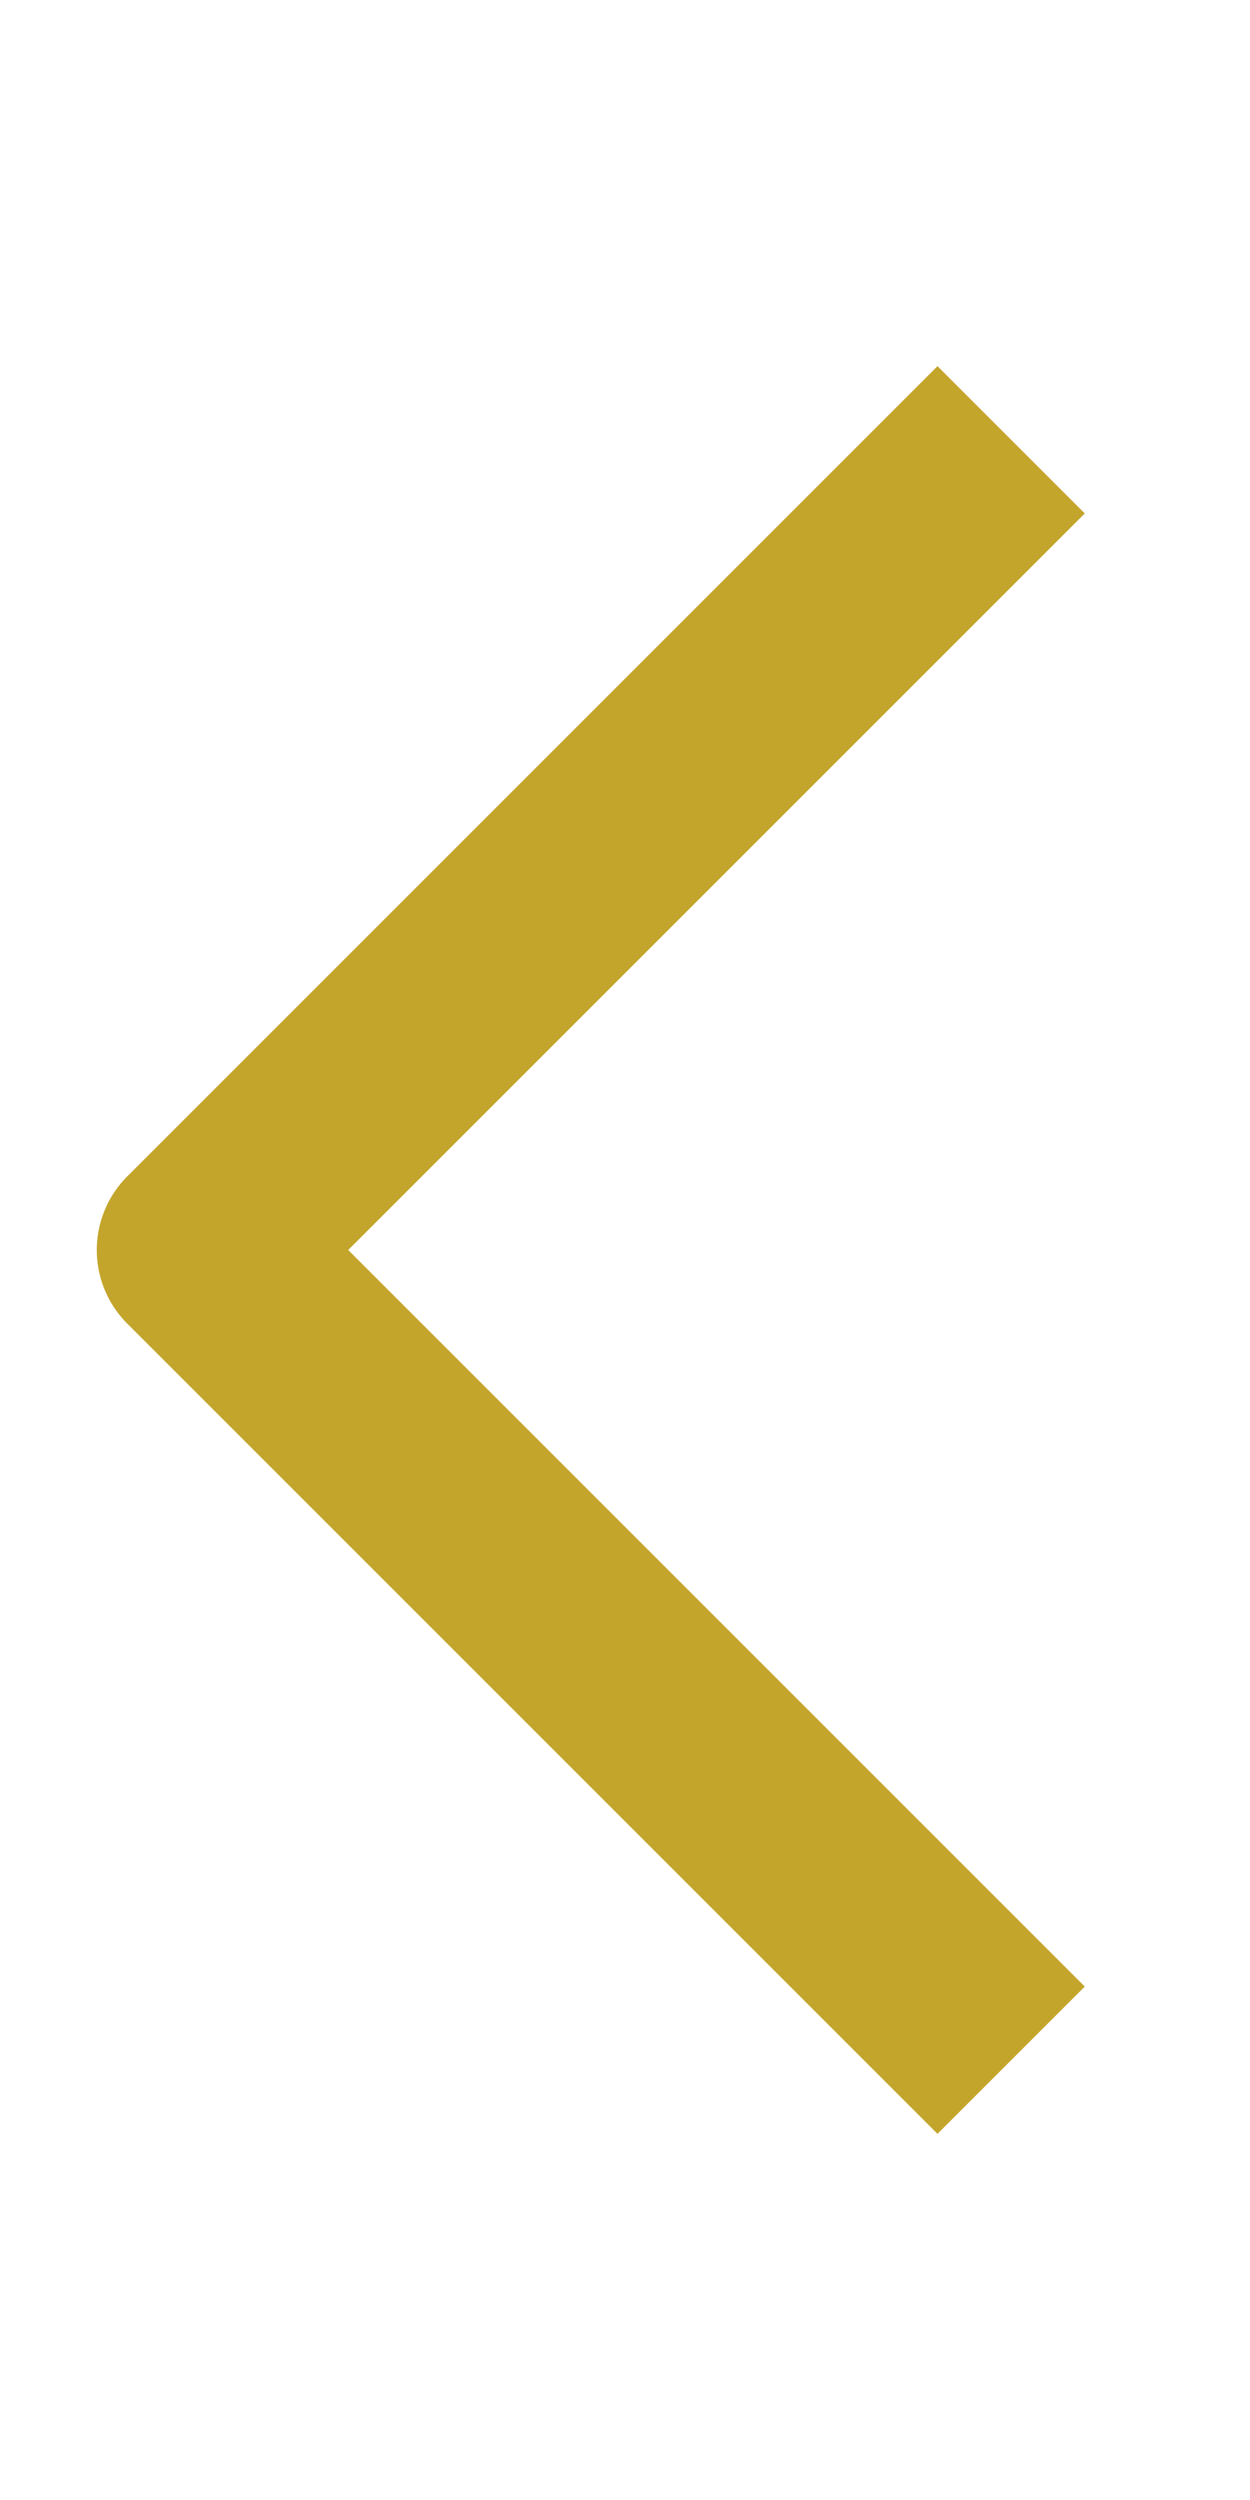 <svg xmlns="http://www.w3.org/2000/svg" width="12" height="24" viewBox="0 0 12 24"><path fill="#c3a52b" fill-rule="evenodd" d="m3.343 12l7.071 7.071L9 20.485l-7.778-7.778a1 1 0 0 1 0-1.414L9 3.515l1.414 1.414z"/></svg>
